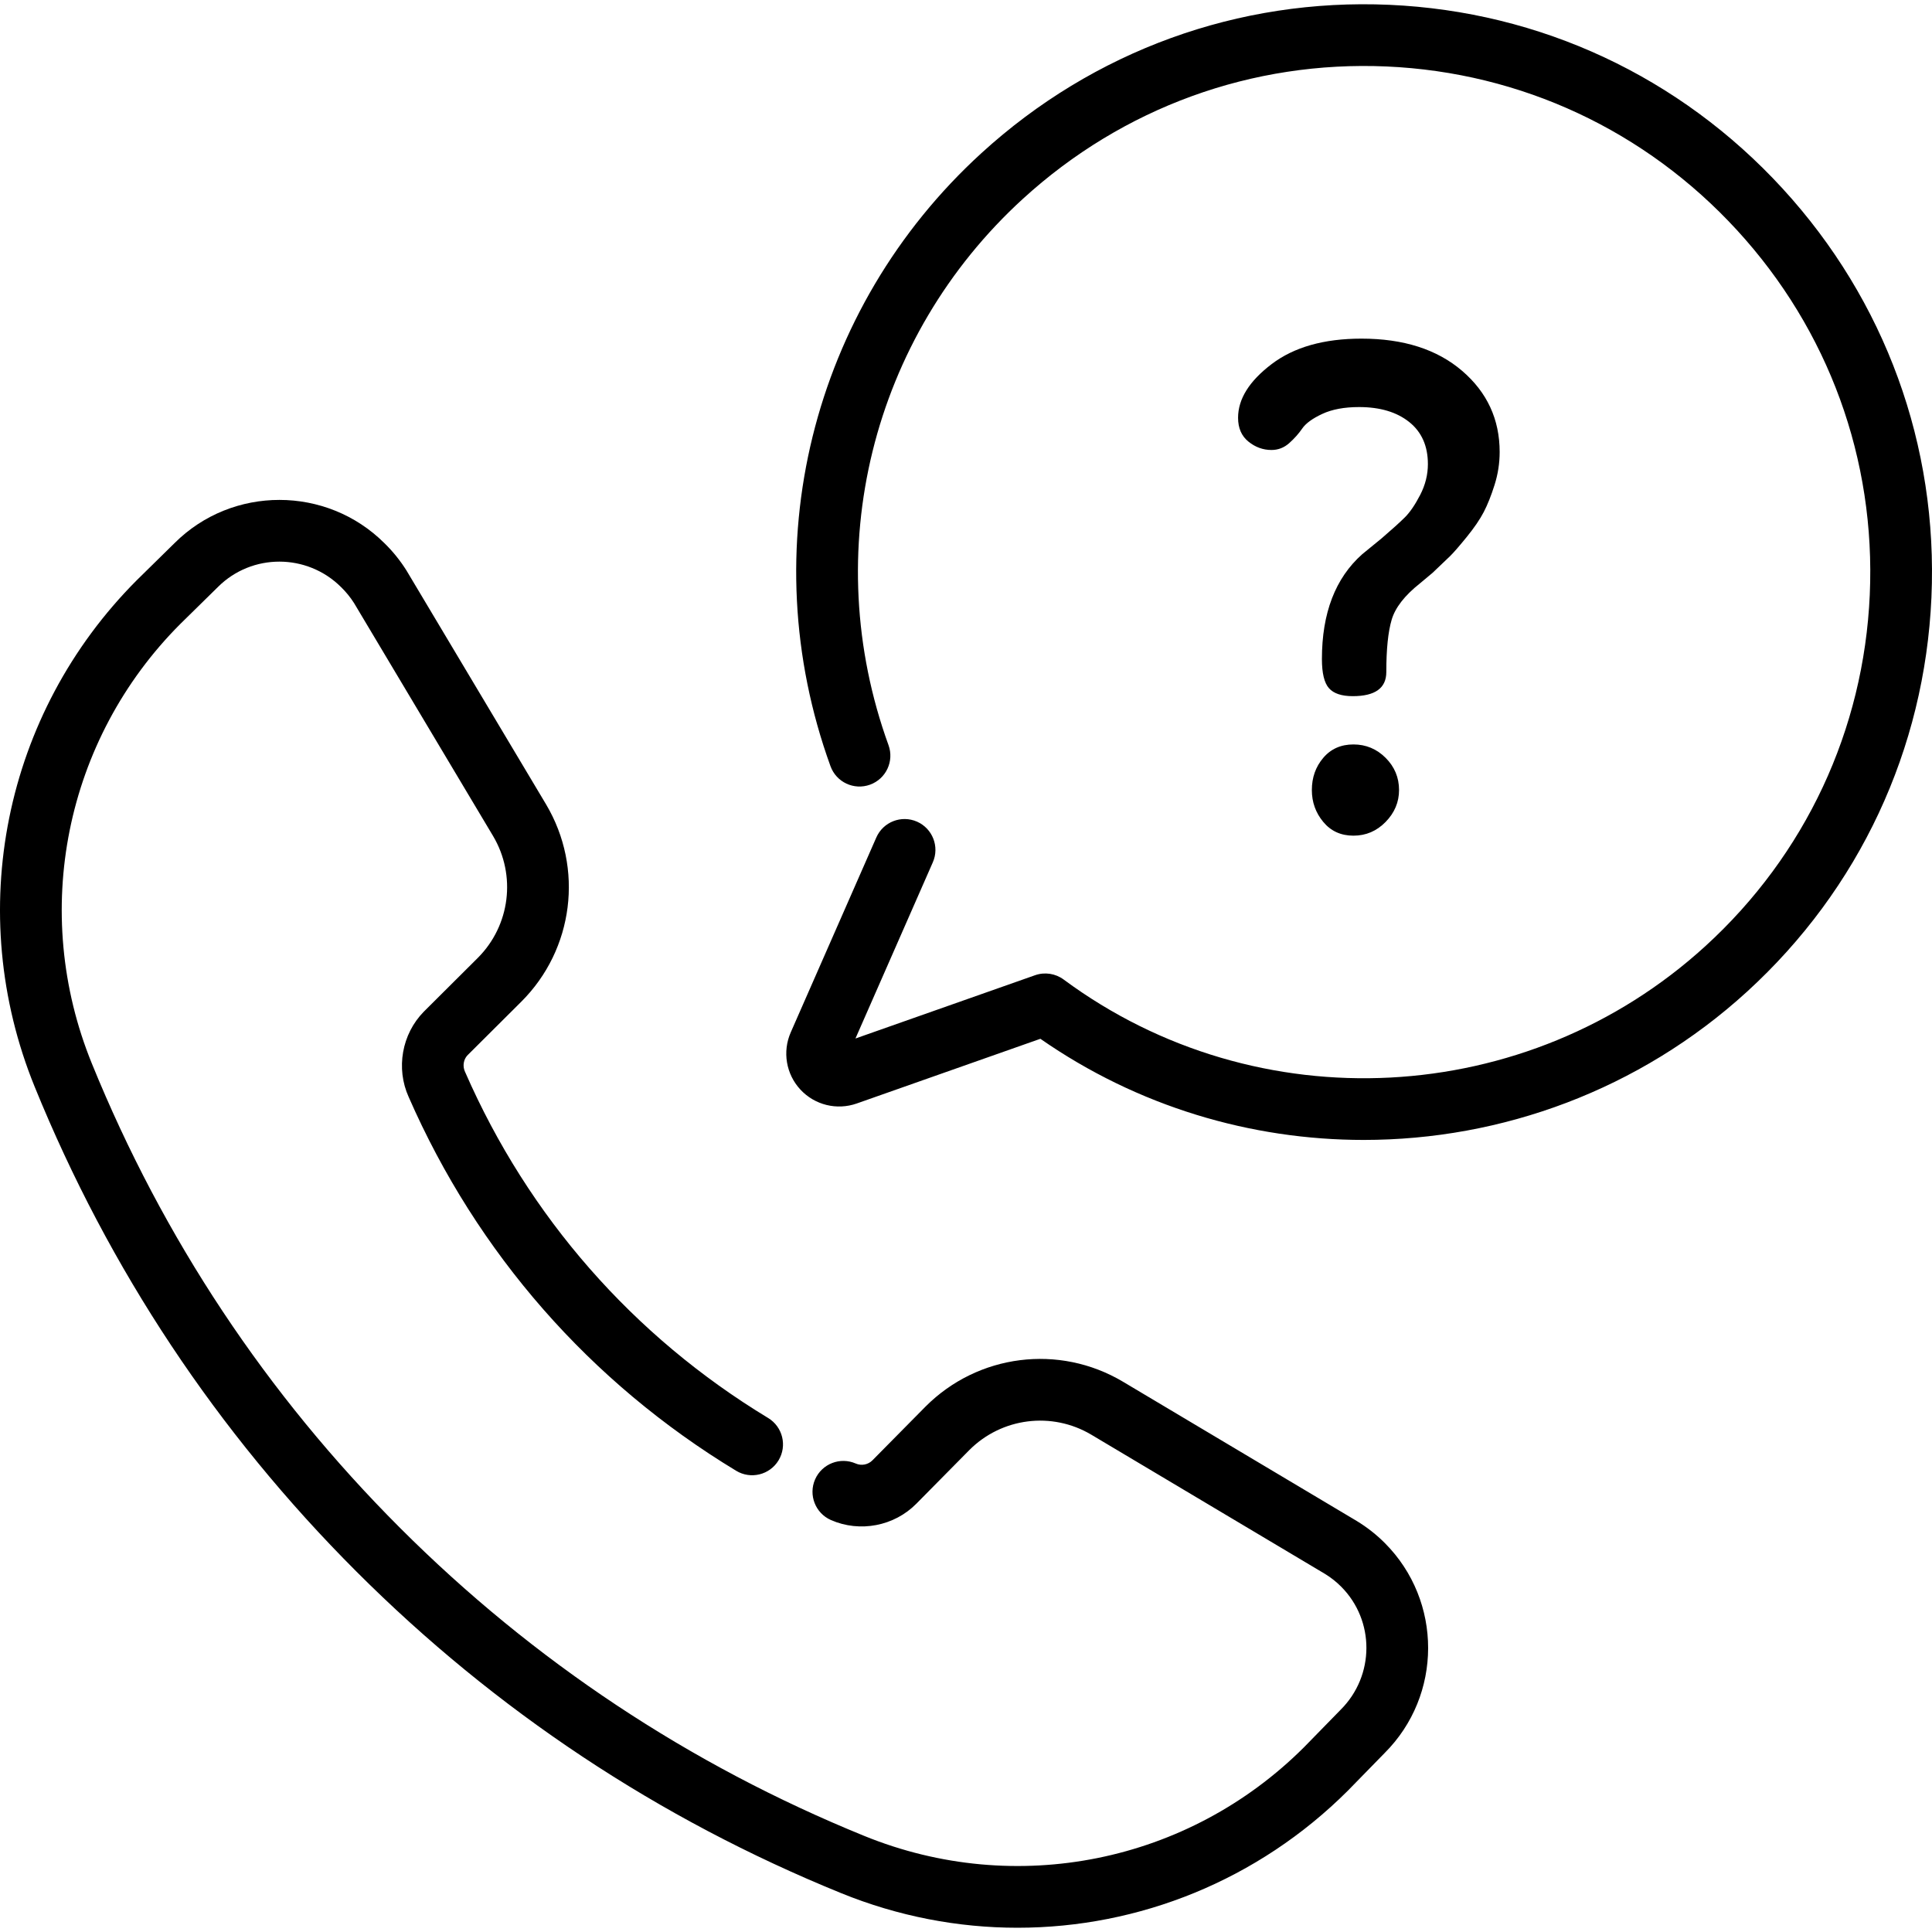 <?xml version="1.0" encoding="iso-8859-1"?>
<!-- Generator: Adobe Illustrator 19.0.0, SVG Export Plug-In . SVG Version: 6.00 Build 0)  -->
<svg version="1.1" id="Capa_1" xmlns="http://www.w3.org/2000/svg" xmlns:xlink="http://www.w3.org/1999/xlink" x="0px" y="0px"
	 viewBox="0 0 512 512" style="enable-background:new 0 0 512 512;" xml:space="preserve">
<g>
	<g>
		<path d="M387.471,98.274c-6.638-5.688-15.525-8.533-26.663-8.533c-9.954,0-17.895,2.253-23.819,6.755
			c-5.927,4.505-8.887,9.243-8.887,14.22c0,2.728,0.914,4.83,2.744,6.311c1.829,1.483,3.869,2.222,6.112,2.222
			c1.77,0,3.333-0.603,4.692-1.813c1.358-1.209,2.511-2.5,3.455-3.875c0.945-1.372,2.716-2.663,5.316-3.874
			c2.597-1.208,5.844-1.813,9.74-1.813c5.55,0,9.98,1.319,13.285,3.955c3.305,2.636,4.961,6.355,4.961,11.157
			c0,2.811-0.684,5.536-2.044,8.172c-1.364,2.635-2.727,4.627-4.089,5.974c-1.363,1.347-3.407,3.191-6.132,5.536l-5.155,4.216
			c-7.11,6.327-10.665,15.581-10.665,27.763c0,3.75,0.622,6.327,1.867,7.733c1.245,1.405,3.347,2.108,6.31,2.108
			c5.925,0,8.888-2.133,8.888-6.399c0-6.044,0.472-10.665,1.422-13.865c0.945-3.201,3.434-6.401,7.463-9.601l3.4-2.844l4.655-4.444
			c0.955-0.947,2.421-2.636,4.397-5.066c1.971-2.428,3.468-4.622,4.485-6.577c1.017-1.956,1.972-4.355,2.869-7.199
			c0.898-2.844,1.347-5.746,1.347-8.71C397.425,111.134,394.107,103.963,387.471,98.274z"/>
	</g>
</g>
<g>
	<g>
		<path d="M367.208,200.839c-2.373-2.368-5.217-3.555-8.533-3.555c-3.319,0-5.985,1.186-7.999,3.555
			c-2.017,2.372-3.022,5.216-3.022,8.532c0,3.2,1.005,6.016,3.022,8.444c2.014,2.43,4.68,3.644,7.999,3.644
			c3.316,0,6.16-1.213,8.533-3.644c2.369-2.427,3.554-5.244,3.554-8.444C370.762,206.055,369.577,203.211,367.208,200.839z"/>
	</g>
</g>
<g>
	<g>
		<path d="M367.003,408.932c-2.221-2.229-4.71-4.187-7.464-5.865l-61.975-36.92c-16.891-10.031-38.379-7.325-52.286,6.608
			l-14.069,14.243c-1.148,1.166-2.928,1.508-4.424,0.851c-4.137-1.811-8.96,0.066-10.775,4.203
			c-1.814,4.136,0.067,8.961,4.203,10.775c7.673,3.366,16.776,1.615,22.643-4.346l14.028-14.202
			c8.585-8.601,21.878-10.277,32.32-4.075l61.896,36.872c1.57,0.955,3.023,2.101,4.32,3.402c8.956,8.985,8.933,23.581-0.129,32.614
			l-9.707,9.938c-30.671,30.63-76.425,39.855-116.573,23.494c-46.29-18.835-87.68-46.302-123.019-81.641
			c-35.339-35.338-62.806-76.728-81.643-123.022C7.992,241.72,17.214,195.964,47.79,165.348l9.991-9.817
			c8.973-8.933,23.572-8.935,32.612,0.065c1.299,1.264,2.451,2.681,3.427,4.212l36.845,61.737
			c6.206,10.45,4.532,23.745-4.061,32.324l-14.307,14.249c-5.816,5.943-7.419,15.011-3.998,22.587
			c18.115,41.41,48.127,75.667,86.792,99.067c3.86,2.339,8.891,1.103,11.23-2.762c2.339-3.863,1.102-8.891-2.762-11.23
			c-35.777-21.652-63.543-53.354-80.296-91.678c-0.017-0.039-0.034-0.078-0.052-0.116c-0.675-1.483-0.364-3.263,0.702-4.353
			l14.24-14.181c13.901-13.877,16.606-35.366,6.568-52.273c0,0-36.984-61.965-37.02-62.023c-1.672-2.649-3.657-5.098-5.832-7.215
			c-15.338-15.272-40.292-15.27-55.587-0.039l-10.007,9.833C0.983,189.071-9.643,241.786,9.2,288.03
			c19.662,48.324,48.336,91.531,85.226,128.42c36.89,36.89,80.097,65.564,128.417,85.224c15.189,6.19,31.07,9.2,46.812,9.199
			c32.189-0.001,63.779-12.593,87.557-36.341l9.702-9.933C382.286,449.277,382.326,424.305,367.003,408.932z"/>
	</g>
</g>
<g>
	<g>
		<path d="M472.397,49.962C445.216,20.338,408.211,3.048,368.199,1.277C328.196-0.491,289.8,13.458,260.105,40.564
			c-45.158,41.222-60.866,105.001-40.015,162.484c1.54,4.245,6.227,6.442,10.477,4.899c4.245-1.54,6.439-6.23,4.899-10.476
			c-18.586-51.237-4.585-108.085,35.667-144.827c26.473-24.165,60.698-36.596,96.344-35.027
			c35.656,1.578,68.637,16.992,92.869,43.403c24.264,26.445,36.752,60.752,35.164,96.601c-1.589,35.851-17.06,68.918-43.563,93.11
			c-47.226,43.107-118.752,46.831-170.066,8.855c-2.181-1.613-5.02-2.04-7.583-1.14l-47.594,16.768l20.504-46.694
			c1.816-4.136-0.065-8.96-4.2-10.776c-4.137-1.816-8.961,0.065-10.776,4.2l-22.677,51.643c-2.246,5.114-1.243,11.067,2.557,15.162
			c3.798,4.096,9.658,5.544,14.93,3.689l48.669-17.147c25.789,17.947,55.777,26.807,85.703,26.805
			c36.558-0.002,73.019-13.232,101.559-39.283c29.735-27.143,47.093-64.243,48.876-104.466
			C513.63,118.123,499.619,79.632,472.397,49.962z"/>
	</g>
</g>
<g>
</g>
<g>
</g>
<g>
</g>
<g>
</g>
<g>
</g>
<g>
</g>
<g>
</g>
<g>
</g>
<g>
</g>
<g>
</g>
<g>
</g>
<g>
</g>
<g>
</g>
<g>
</g>
<g>
</g>
</svg>
